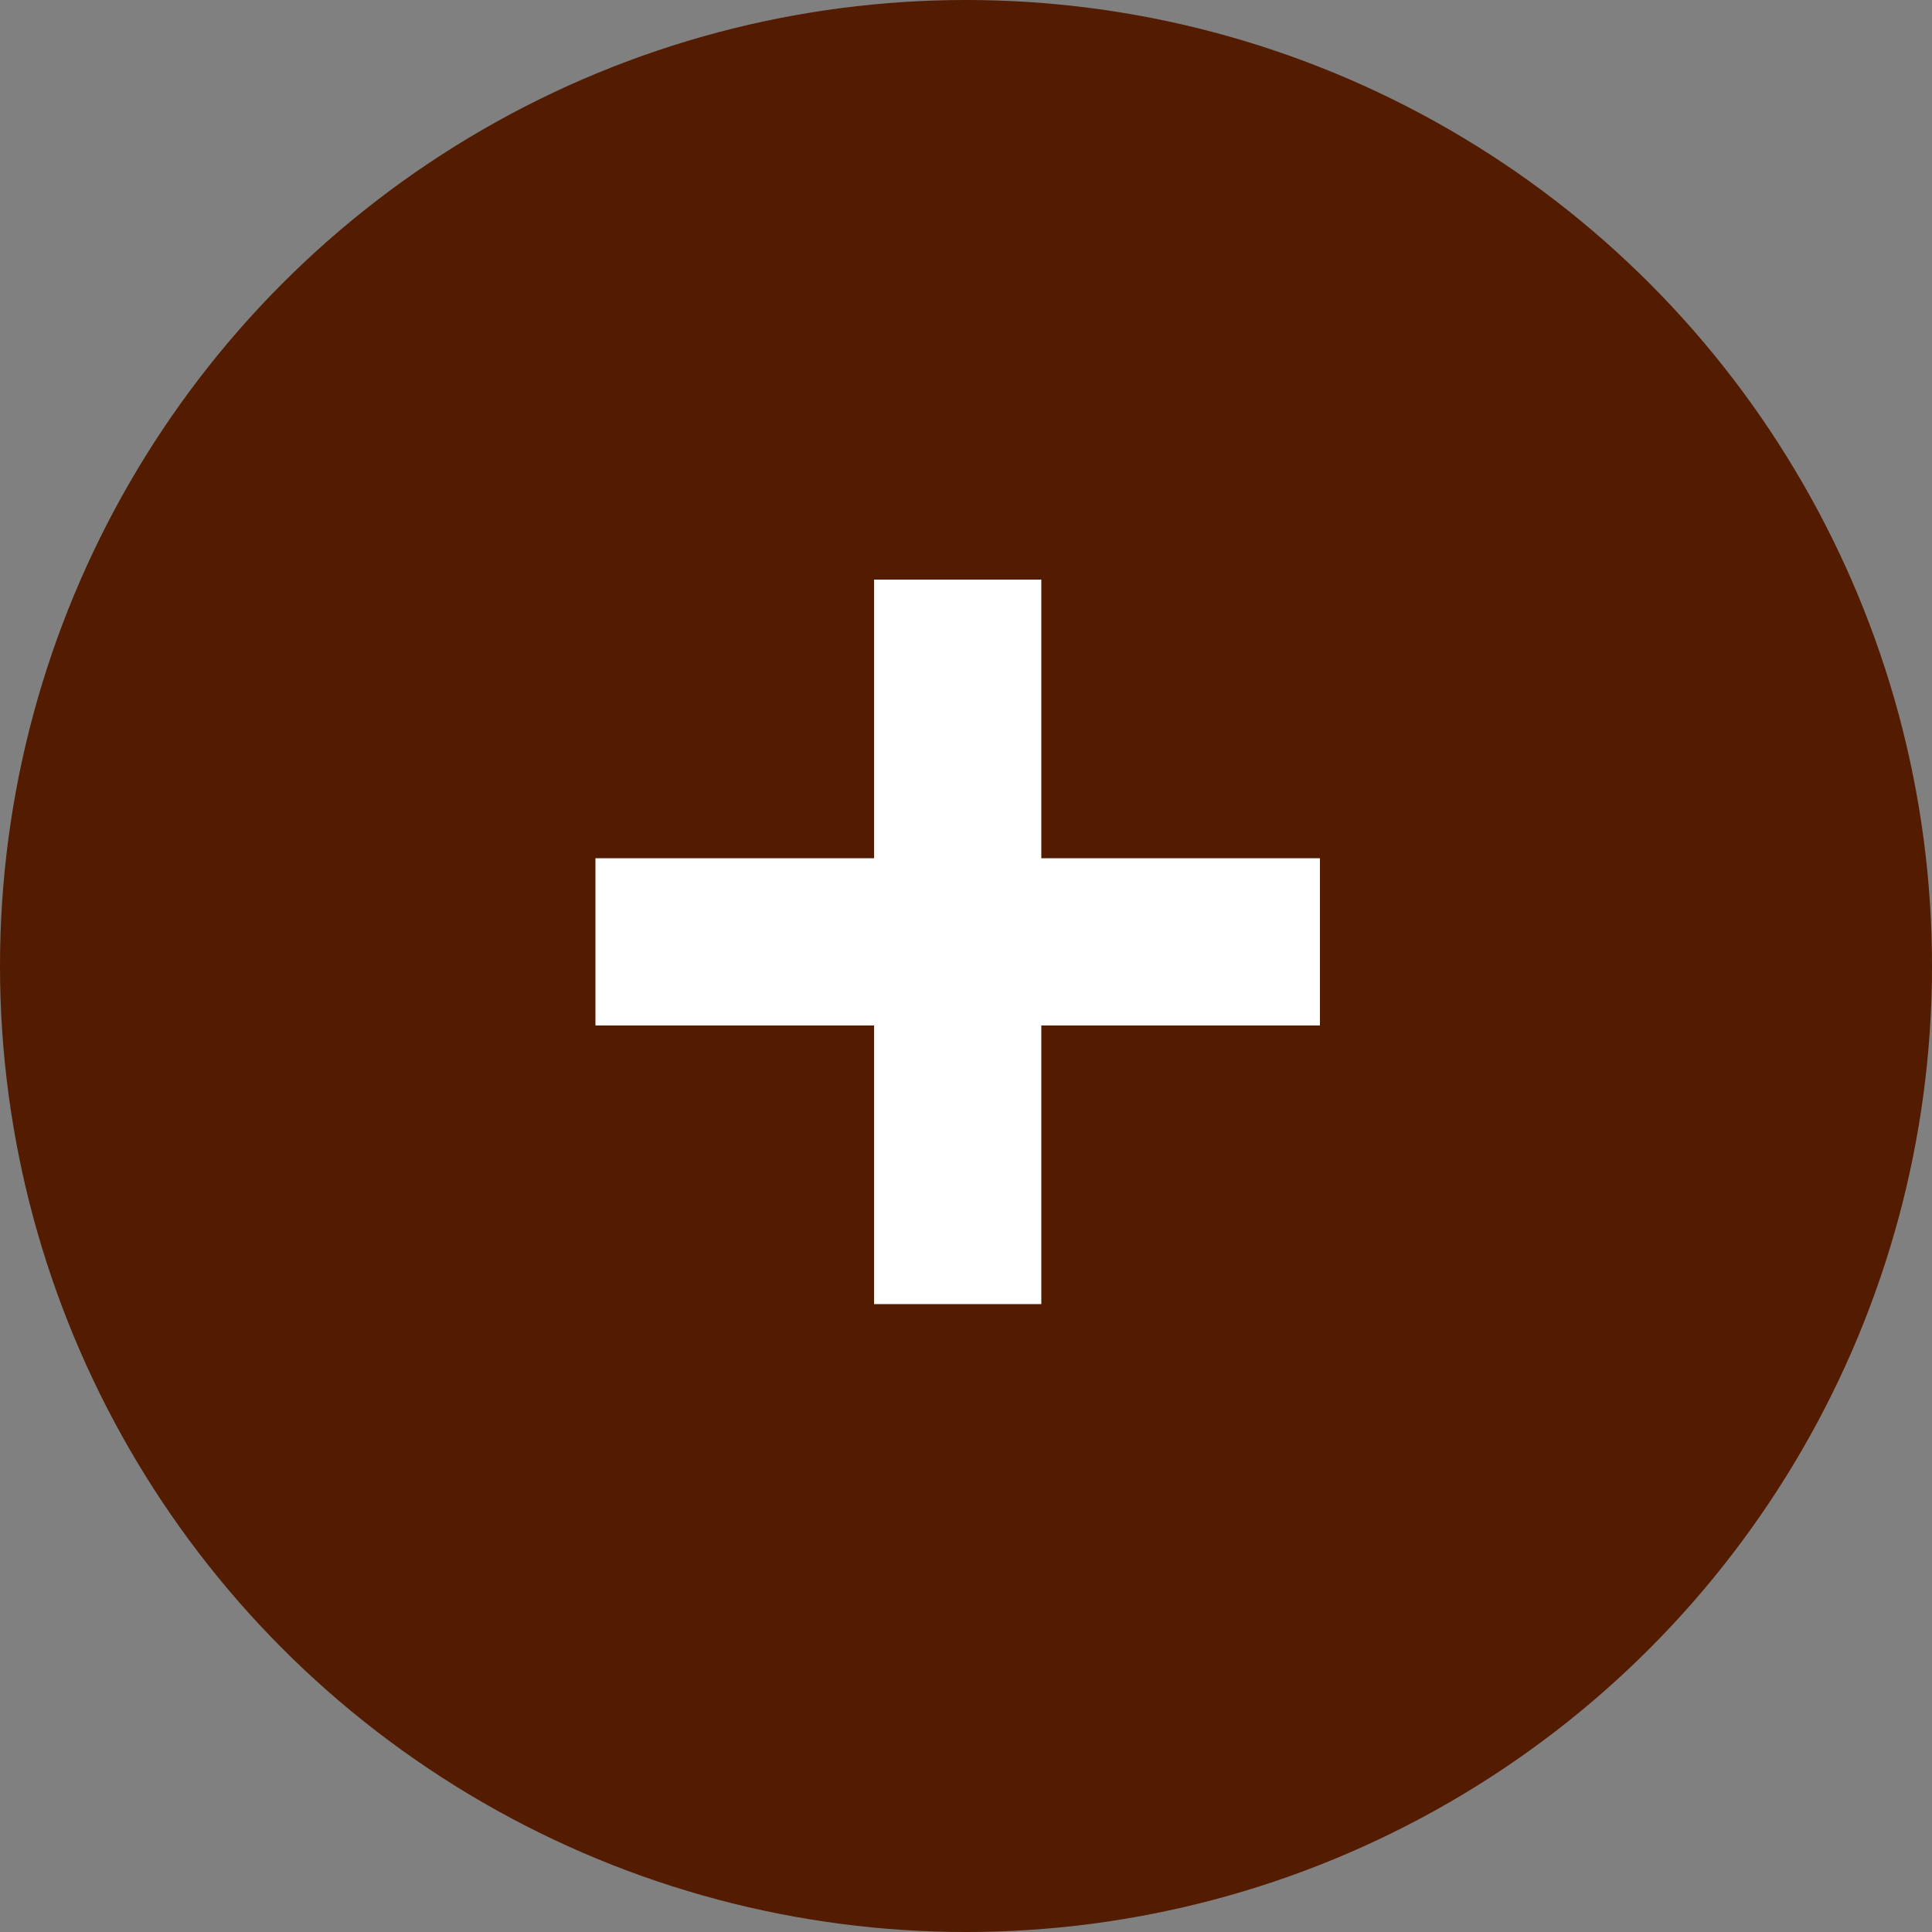 <svg width="40" height="40" viewBox="0 0 40 40" fill="none" xmlns="http://www.w3.org/2000/svg">
<rect x="0" y="0" width="40" height="40" fill="#808080" stroke="none"/>
<circle cx="20" cy="20" r="20" fill="#531B00"/>
<rect x="18.097" y="12" width="3.462" height="15" fill="white"/>
<rect x="27.328" y="17.769" width="3.462" height="15" transform="rotate(90 27.328 17.769)" fill="white"/>
</svg>
